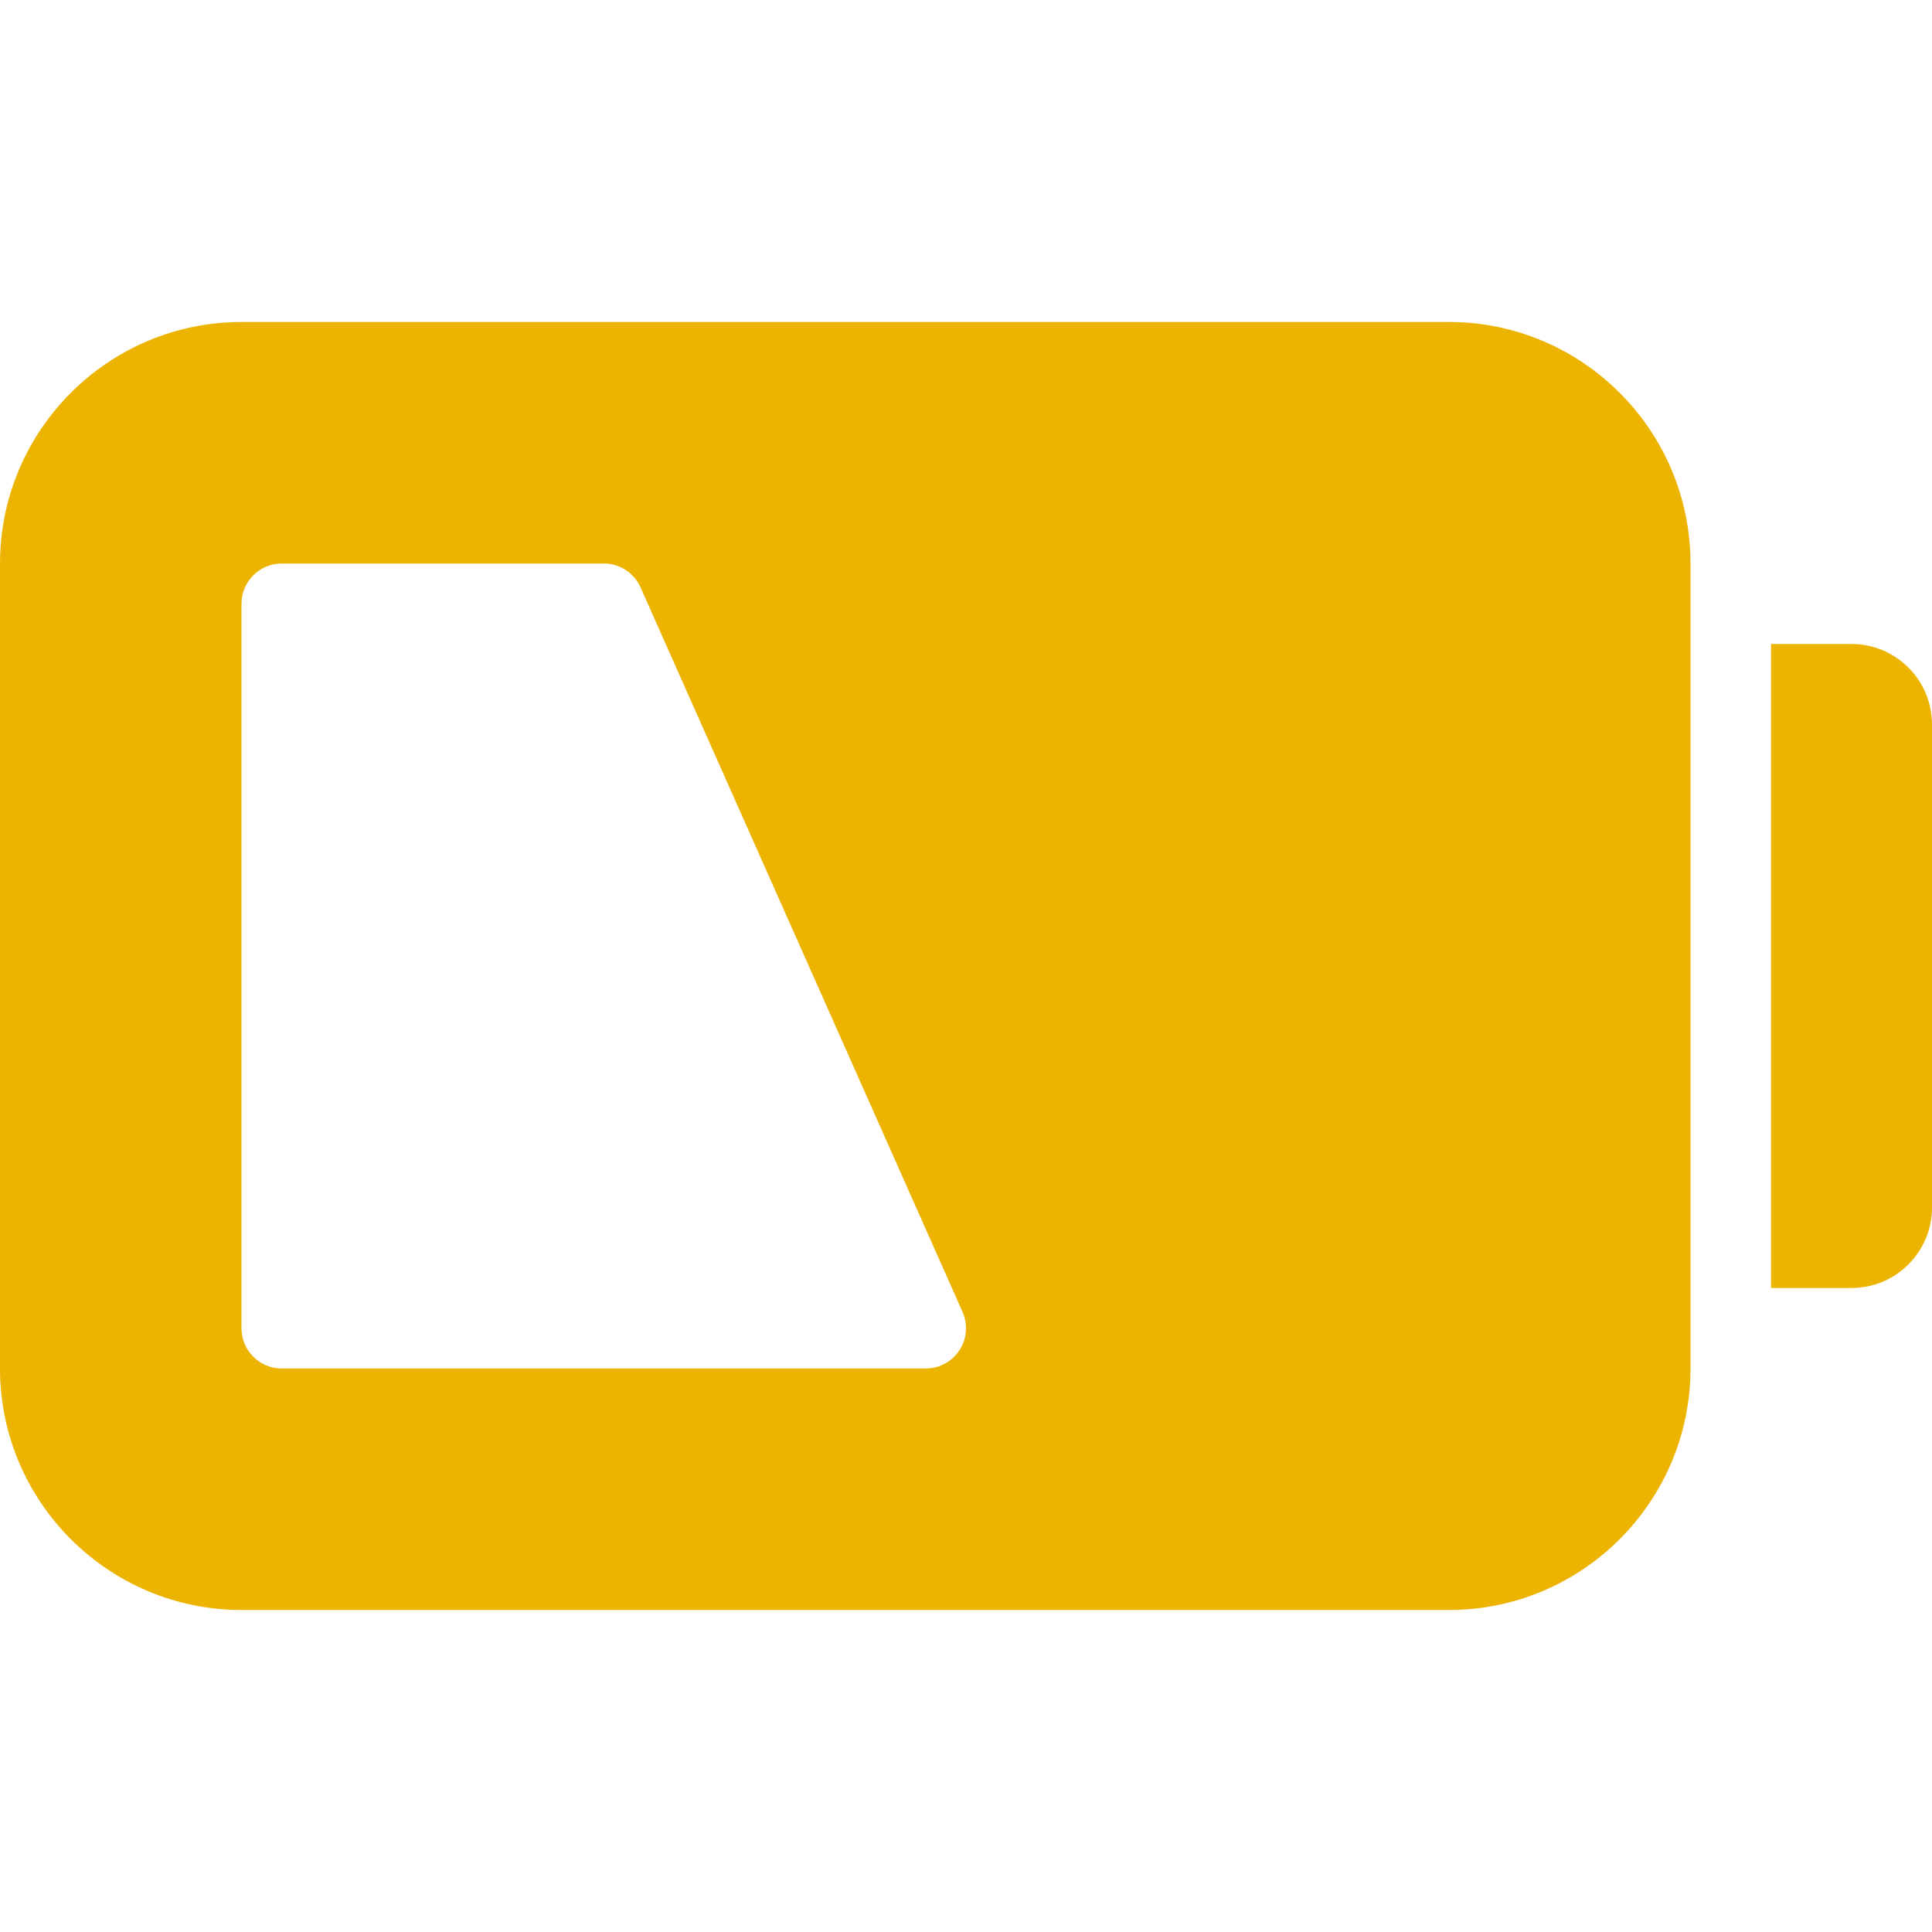 <svg width="24" height="24" viewBox="0 0 24 24" fill="none" xmlns="http://www.w3.org/2000/svg">
<g id="battery-status 1">
<g id="Group">
<path id="Vector" d="M23 16H22V8H23C23.552 8 24 8.448 24 9V15C24 15.552 23.552 16 23 16Z" fill="#ECB400"/>
<path id="Vector_2" d="M18 4H3C1.346 4 0 5.346 0 7V17C0 18.654 1.346 20 3 20H18C19.654 20 21 18.654 21 17V7C21 5.346 19.654 4 18 4ZM11.919 16.772C11.827 16.914 11.669 17 11.5 17H3.5C3.224 17 3 16.776 3 16.5V7.5C3 7.224 3.224 7 3.5 7H7.5C7.697 7 7.877 7.116 7.957 7.297L11.957 16.297C12.025 16.451 12.012 16.631 11.919 16.773V16.772Z" fill="#ECB400"/>
</g>
</g>
</svg>
